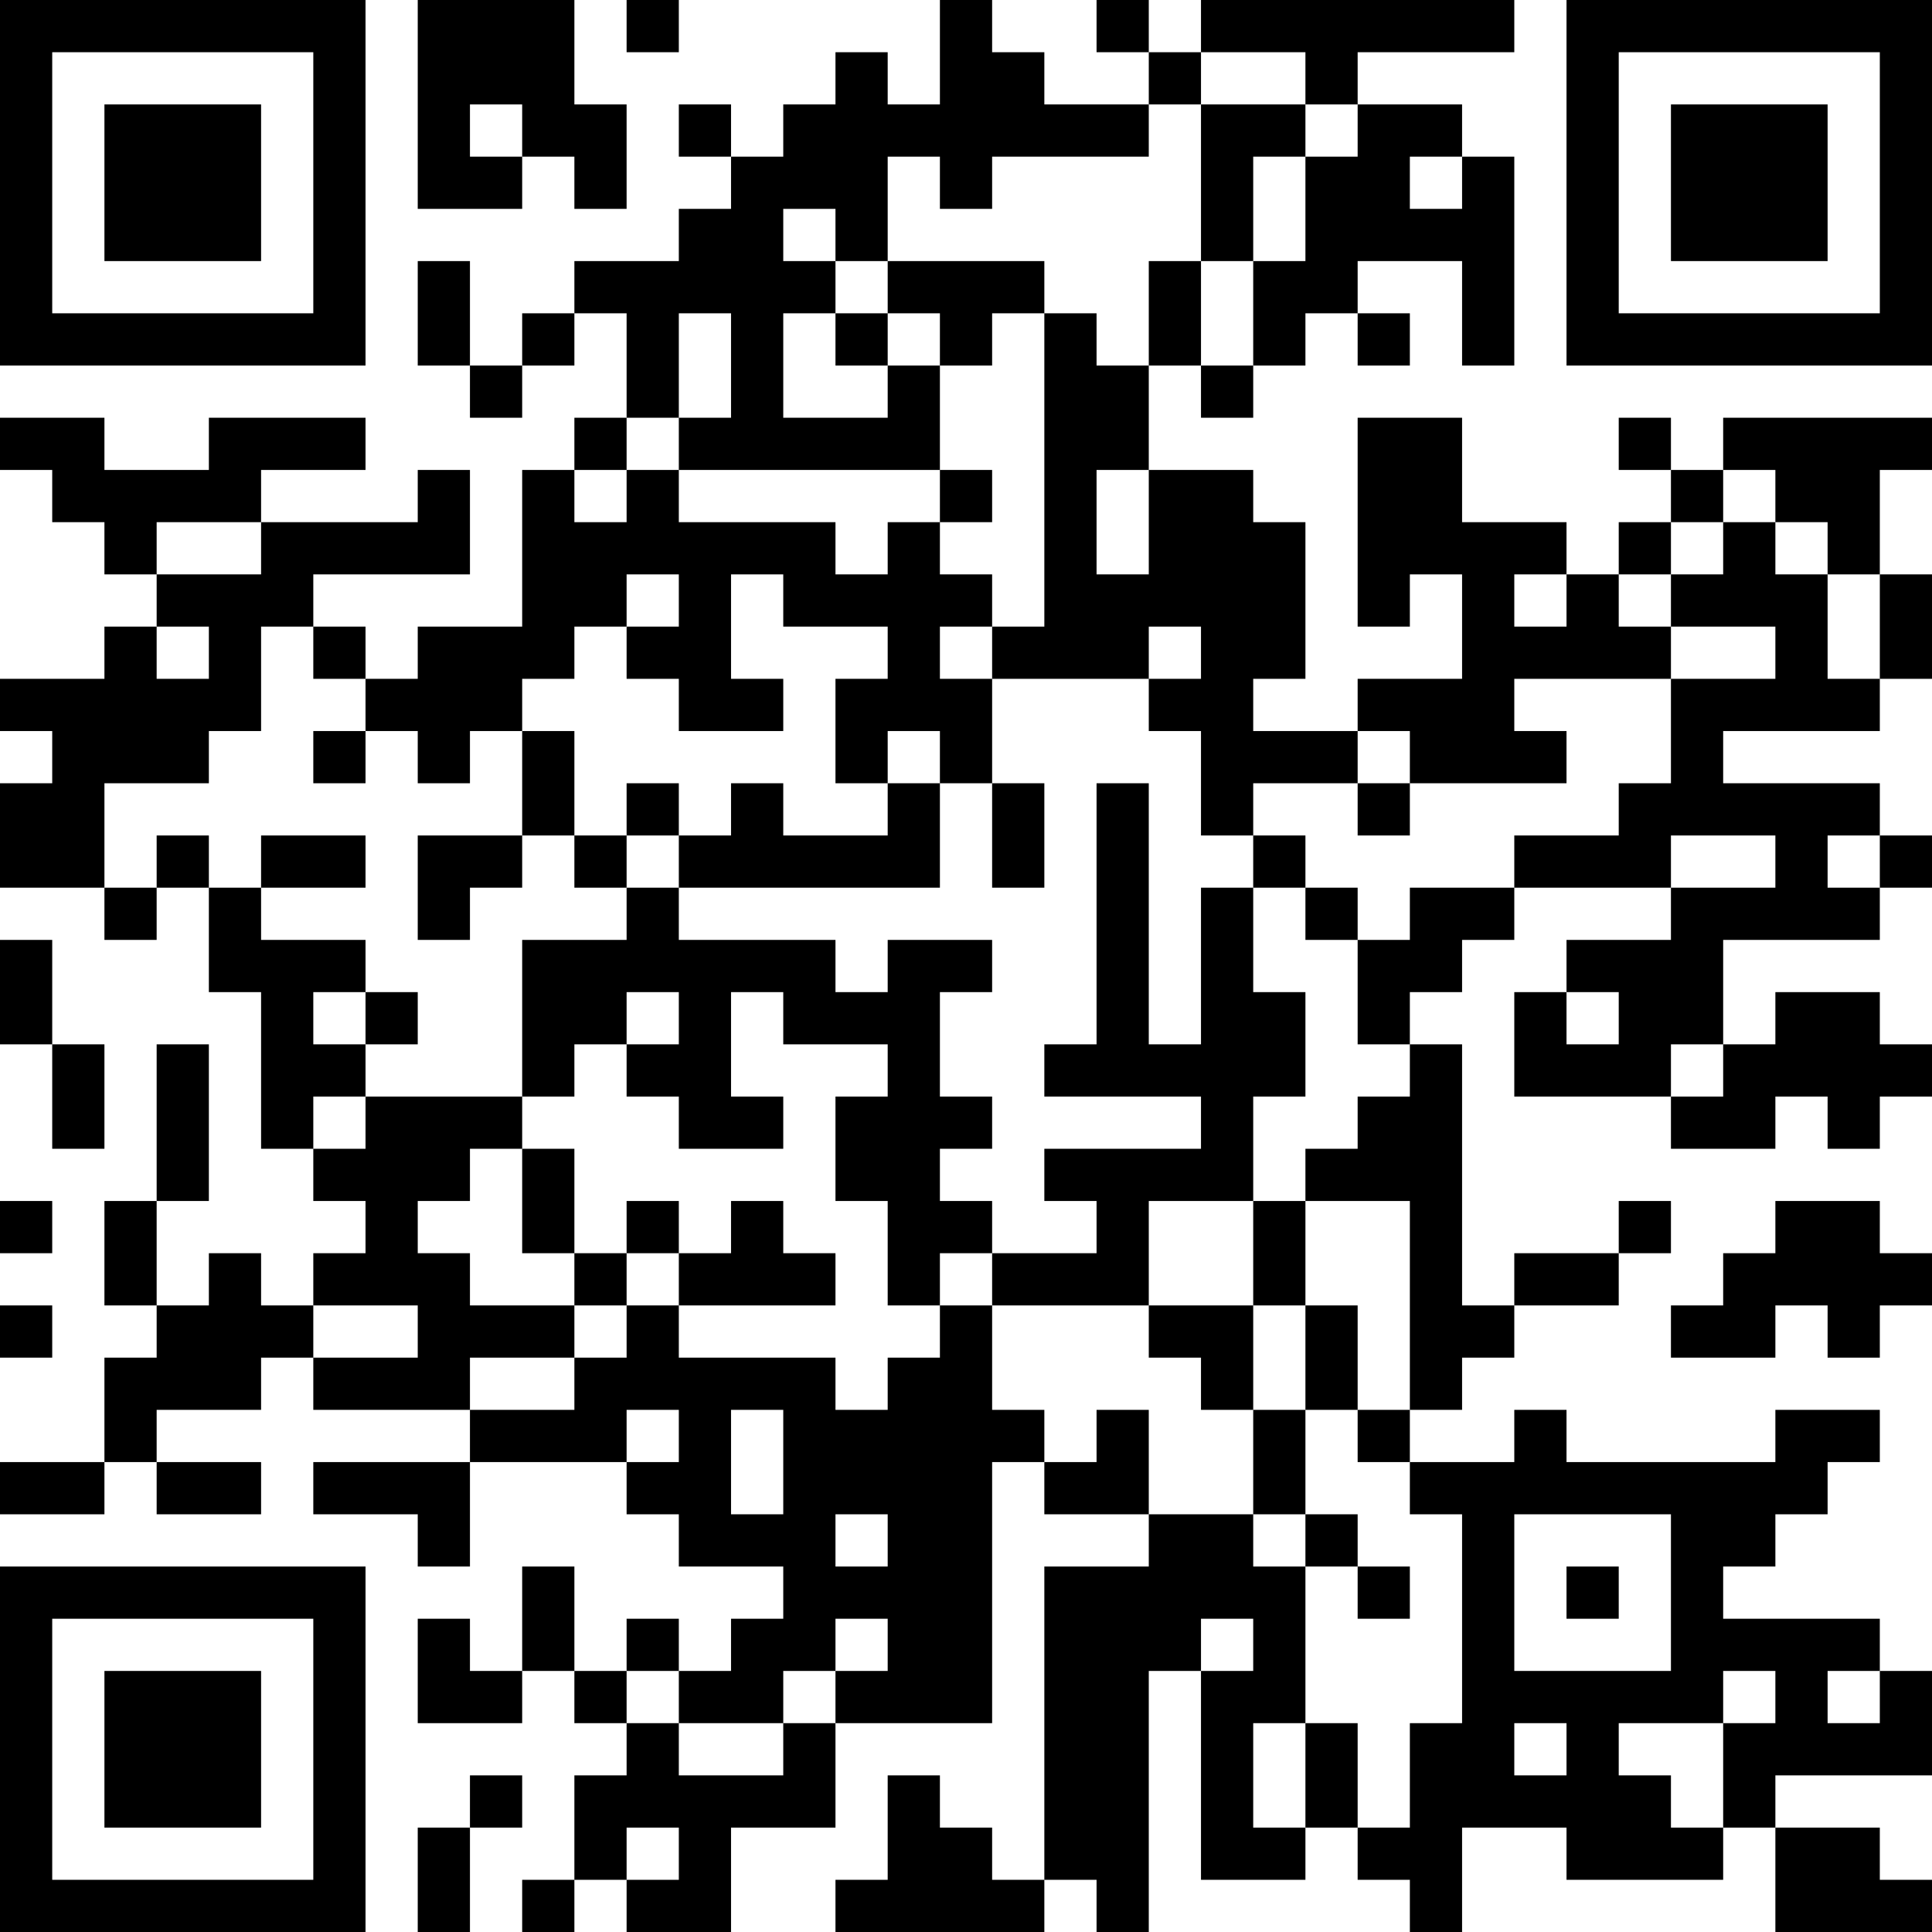 <?xml version="1.0" encoding="UTF-8"?>
<svg xmlns="http://www.w3.org/2000/svg" version="1.1" width="400" height="400" viewBox="0 0 400 400"><rect x="0" y="0" width="400" height="400" fill="#ffffff"/><g transform="scale(10.811)"><g transform="translate(0,0)"><path fill-rule="evenodd" d="M8 0L8 4L10 4L10 3L11 3L11 4L12 4L12 2L11 2L11 0ZM12 0L12 1L13 1L13 0ZM18 0L18 2L17 2L17 1L16 1L16 2L15 2L15 3L14 3L14 2L13 2L13 3L14 3L14 4L13 4L13 5L11 5L11 6L10 6L10 7L9 7L9 5L8 5L8 7L9 7L9 8L10 8L10 7L11 7L11 6L12 6L12 8L11 8L11 9L10 9L10 12L8 12L8 13L7 13L7 12L6 12L6 11L9 11L9 9L8 9L8 10L5 10L5 9L7 9L7 8L4 8L4 9L2 9L2 8L0 8L0 9L1 9L1 10L2 10L2 11L3 11L3 12L2 12L2 13L0 13L0 14L1 14L1 15L0 15L0 17L2 17L2 18L3 18L3 17L4 17L4 19L5 19L5 22L6 22L6 23L7 23L7 24L6 24L6 25L5 25L5 24L4 24L4 25L3 25L3 23L4 23L4 20L3 20L3 23L2 23L2 25L3 25L3 26L2 26L2 28L0 28L0 29L2 29L2 28L3 28L3 29L5 29L5 28L3 28L3 27L5 27L5 26L6 26L6 27L9 27L9 28L6 28L6 29L8 29L8 30L9 30L9 28L12 28L12 29L13 29L13 30L15 30L15 31L14 31L14 32L13 32L13 31L12 31L12 32L11 32L11 30L10 30L10 32L9 32L9 31L8 31L8 33L10 33L10 32L11 32L11 33L12 33L12 34L11 34L11 36L10 36L10 37L11 37L11 36L12 36L12 37L14 37L14 35L16 35L16 33L19 33L19 28L20 28L20 29L22 29L22 30L20 30L20 36L19 36L19 35L18 35L18 34L17 34L17 36L16 36L16 37L20 37L20 36L21 36L21 37L22 37L22 32L23 32L23 36L25 36L25 35L26 35L26 36L27 36L27 37L28 37L28 35L30 35L30 36L33 36L33 35L34 35L34 37L37 37L37 36L36 36L36 35L34 35L34 34L37 34L37 32L36 32L36 31L33 31L33 30L34 30L34 29L35 29L35 28L36 28L36 27L34 27L34 28L30 28L30 27L29 27L29 28L27 28L27 27L28 27L28 26L29 26L29 25L31 25L31 24L32 24L32 23L31 23L31 24L29 24L29 25L28 25L28 20L27 20L27 19L28 19L28 18L29 18L29 17L32 17L32 18L30 18L30 19L29 19L29 21L32 21L32 22L34 22L34 21L35 21L35 22L36 22L36 21L37 21L37 20L36 20L36 19L34 19L34 20L33 20L33 18L36 18L36 17L37 17L37 16L36 16L36 15L33 15L33 14L36 14L36 13L37 13L37 11L36 11L36 9L37 9L37 8L33 8L33 9L32 9L32 8L31 8L31 9L32 9L32 10L31 10L31 11L30 11L30 10L28 10L28 8L26 8L26 12L27 12L27 11L28 11L28 13L26 13L26 14L24 14L24 13L25 13L25 10L24 10L24 9L22 9L22 7L23 7L23 8L24 8L24 7L25 7L25 6L26 6L26 7L27 7L27 6L26 6L26 5L28 5L28 7L29 7L29 3L28 3L28 2L26 2L26 1L29 1L29 0L23 0L23 1L22 1L22 0L21 0L21 1L22 1L22 2L20 2L20 1L19 1L19 0ZM23 1L23 2L22 2L22 3L19 3L19 4L18 4L18 3L17 3L17 5L16 5L16 4L15 4L15 5L16 5L16 6L15 6L15 8L17 8L17 7L18 7L18 9L13 9L13 8L14 8L14 6L13 6L13 8L12 8L12 9L11 9L11 10L12 10L12 9L13 9L13 10L16 10L16 11L17 11L17 10L18 10L18 11L19 11L19 12L18 12L18 13L19 13L19 15L18 15L18 14L17 14L17 15L16 15L16 13L17 13L17 12L15 12L15 11L14 11L14 13L15 13L15 14L13 14L13 13L12 13L12 12L13 12L13 11L12 11L12 12L11 12L11 13L10 13L10 14L9 14L9 15L8 15L8 14L7 14L7 13L6 13L6 12L5 12L5 14L4 14L4 15L2 15L2 17L3 17L3 16L4 16L4 17L5 17L5 18L7 18L7 19L6 19L6 20L7 20L7 21L6 21L6 22L7 22L7 21L10 21L10 22L9 22L9 23L8 23L8 24L9 24L9 25L11 25L11 26L9 26L9 27L11 27L11 26L12 26L12 25L13 25L13 26L16 26L16 27L17 27L17 26L18 26L18 25L19 25L19 27L20 27L20 28L21 28L21 27L22 27L22 29L24 29L24 30L25 30L25 33L24 33L24 35L25 35L25 33L26 33L26 35L27 35L27 33L28 33L28 29L27 29L27 28L26 28L26 27L27 27L27 23L25 23L25 22L26 22L26 21L27 21L27 20L26 20L26 18L27 18L27 17L29 17L29 16L31 16L31 15L32 15L32 13L34 13L34 12L32 12L32 11L33 11L33 10L34 10L34 11L35 11L35 13L36 13L36 11L35 11L35 10L34 10L34 9L33 9L33 10L32 10L32 11L31 11L31 12L32 12L32 13L29 13L29 14L30 14L30 15L27 15L27 14L26 14L26 15L24 15L24 16L23 16L23 14L22 14L22 13L23 13L23 12L22 12L22 13L19 13L19 12L20 12L20 6L21 6L21 7L22 7L22 5L23 5L23 7L24 7L24 5L25 5L25 3L26 3L26 2L25 2L25 1ZM9 2L9 3L10 3L10 2ZM23 2L23 5L24 5L24 3L25 3L25 2ZM27 3L27 4L28 4L28 3ZM17 5L17 6L16 6L16 7L17 7L17 6L18 6L18 7L19 7L19 6L20 6L20 5ZM18 9L18 10L19 10L19 9ZM21 9L21 11L22 11L22 9ZM3 10L3 11L5 11L5 10ZM29 11L29 12L30 12L30 11ZM3 12L3 13L4 13L4 12ZM6 14L6 15L7 15L7 14ZM10 14L10 16L8 16L8 18L9 18L9 17L10 17L10 16L11 16L11 17L12 17L12 18L10 18L10 21L11 21L11 20L12 20L12 21L13 21L13 22L15 22L15 21L14 21L14 19L15 19L15 20L17 20L17 21L16 21L16 23L17 23L17 25L18 25L18 24L19 24L19 25L22 25L22 26L23 26L23 27L24 27L24 29L25 29L25 30L26 30L26 31L27 31L27 30L26 30L26 29L25 29L25 27L26 27L26 25L25 25L25 23L24 23L24 21L25 21L25 19L24 19L24 17L25 17L25 18L26 18L26 17L25 17L25 16L24 16L24 17L23 17L23 20L22 20L22 15L21 15L21 20L20 20L20 21L23 21L23 22L20 22L20 23L21 23L21 24L19 24L19 23L18 23L18 22L19 22L19 21L18 21L18 19L19 19L19 18L17 18L17 19L16 19L16 18L13 18L13 17L18 17L18 15L17 15L17 16L15 16L15 15L14 15L14 16L13 16L13 15L12 15L12 16L11 16L11 14ZM19 15L19 17L20 17L20 15ZM26 15L26 16L27 16L27 15ZM5 16L5 17L7 17L7 16ZM12 16L12 17L13 17L13 16ZM32 16L32 17L34 17L34 16ZM35 16L35 17L36 17L36 16ZM0 18L0 20L1 20L1 22L2 22L2 20L1 20L1 18ZM7 19L7 20L8 20L8 19ZM12 19L12 20L13 20L13 19ZM30 19L30 20L31 20L31 19ZM32 20L32 21L33 21L33 20ZM10 22L10 24L11 24L11 25L12 25L12 24L13 24L13 25L16 25L16 24L15 24L15 23L14 23L14 24L13 24L13 23L12 23L12 24L11 24L11 22ZM0 23L0 24L1 24L1 23ZM22 23L22 25L24 25L24 27L25 27L25 25L24 25L24 23ZM34 23L34 24L33 24L33 25L32 25L32 26L34 26L34 25L35 25L35 26L36 26L36 25L37 25L37 24L36 24L36 23ZM0 25L0 26L1 26L1 25ZM6 25L6 26L8 26L8 25ZM12 27L12 28L13 28L13 27ZM14 27L14 29L15 29L15 27ZM16 29L16 30L17 30L17 29ZM29 29L29 32L32 32L32 29ZM30 30L30 31L31 31L31 30ZM16 31L16 32L15 32L15 33L13 33L13 32L12 32L12 33L13 33L13 34L15 34L15 33L16 33L16 32L17 32L17 31ZM23 31L23 32L24 32L24 31ZM33 32L33 33L31 33L31 34L32 34L32 35L33 35L33 33L34 33L34 32ZM35 32L35 33L36 33L36 32ZM29 33L29 34L30 34L30 33ZM9 34L9 35L8 35L8 37L9 37L9 35L10 35L10 34ZM12 35L12 36L13 36L13 35ZM0 0L0 7L7 7L7 0ZM1 1L1 6L6 6L6 1ZM2 2L2 5L5 5L5 2ZM30 0L30 7L37 7L37 0ZM31 1L31 6L36 6L36 1ZM32 2L32 5L35 5L35 2ZM0 30L0 37L7 37L7 30ZM1 31L1 36L6 36L6 31ZM2 32L2 35L5 35L5 32Z" fill="#000000"/></g></g></svg>
